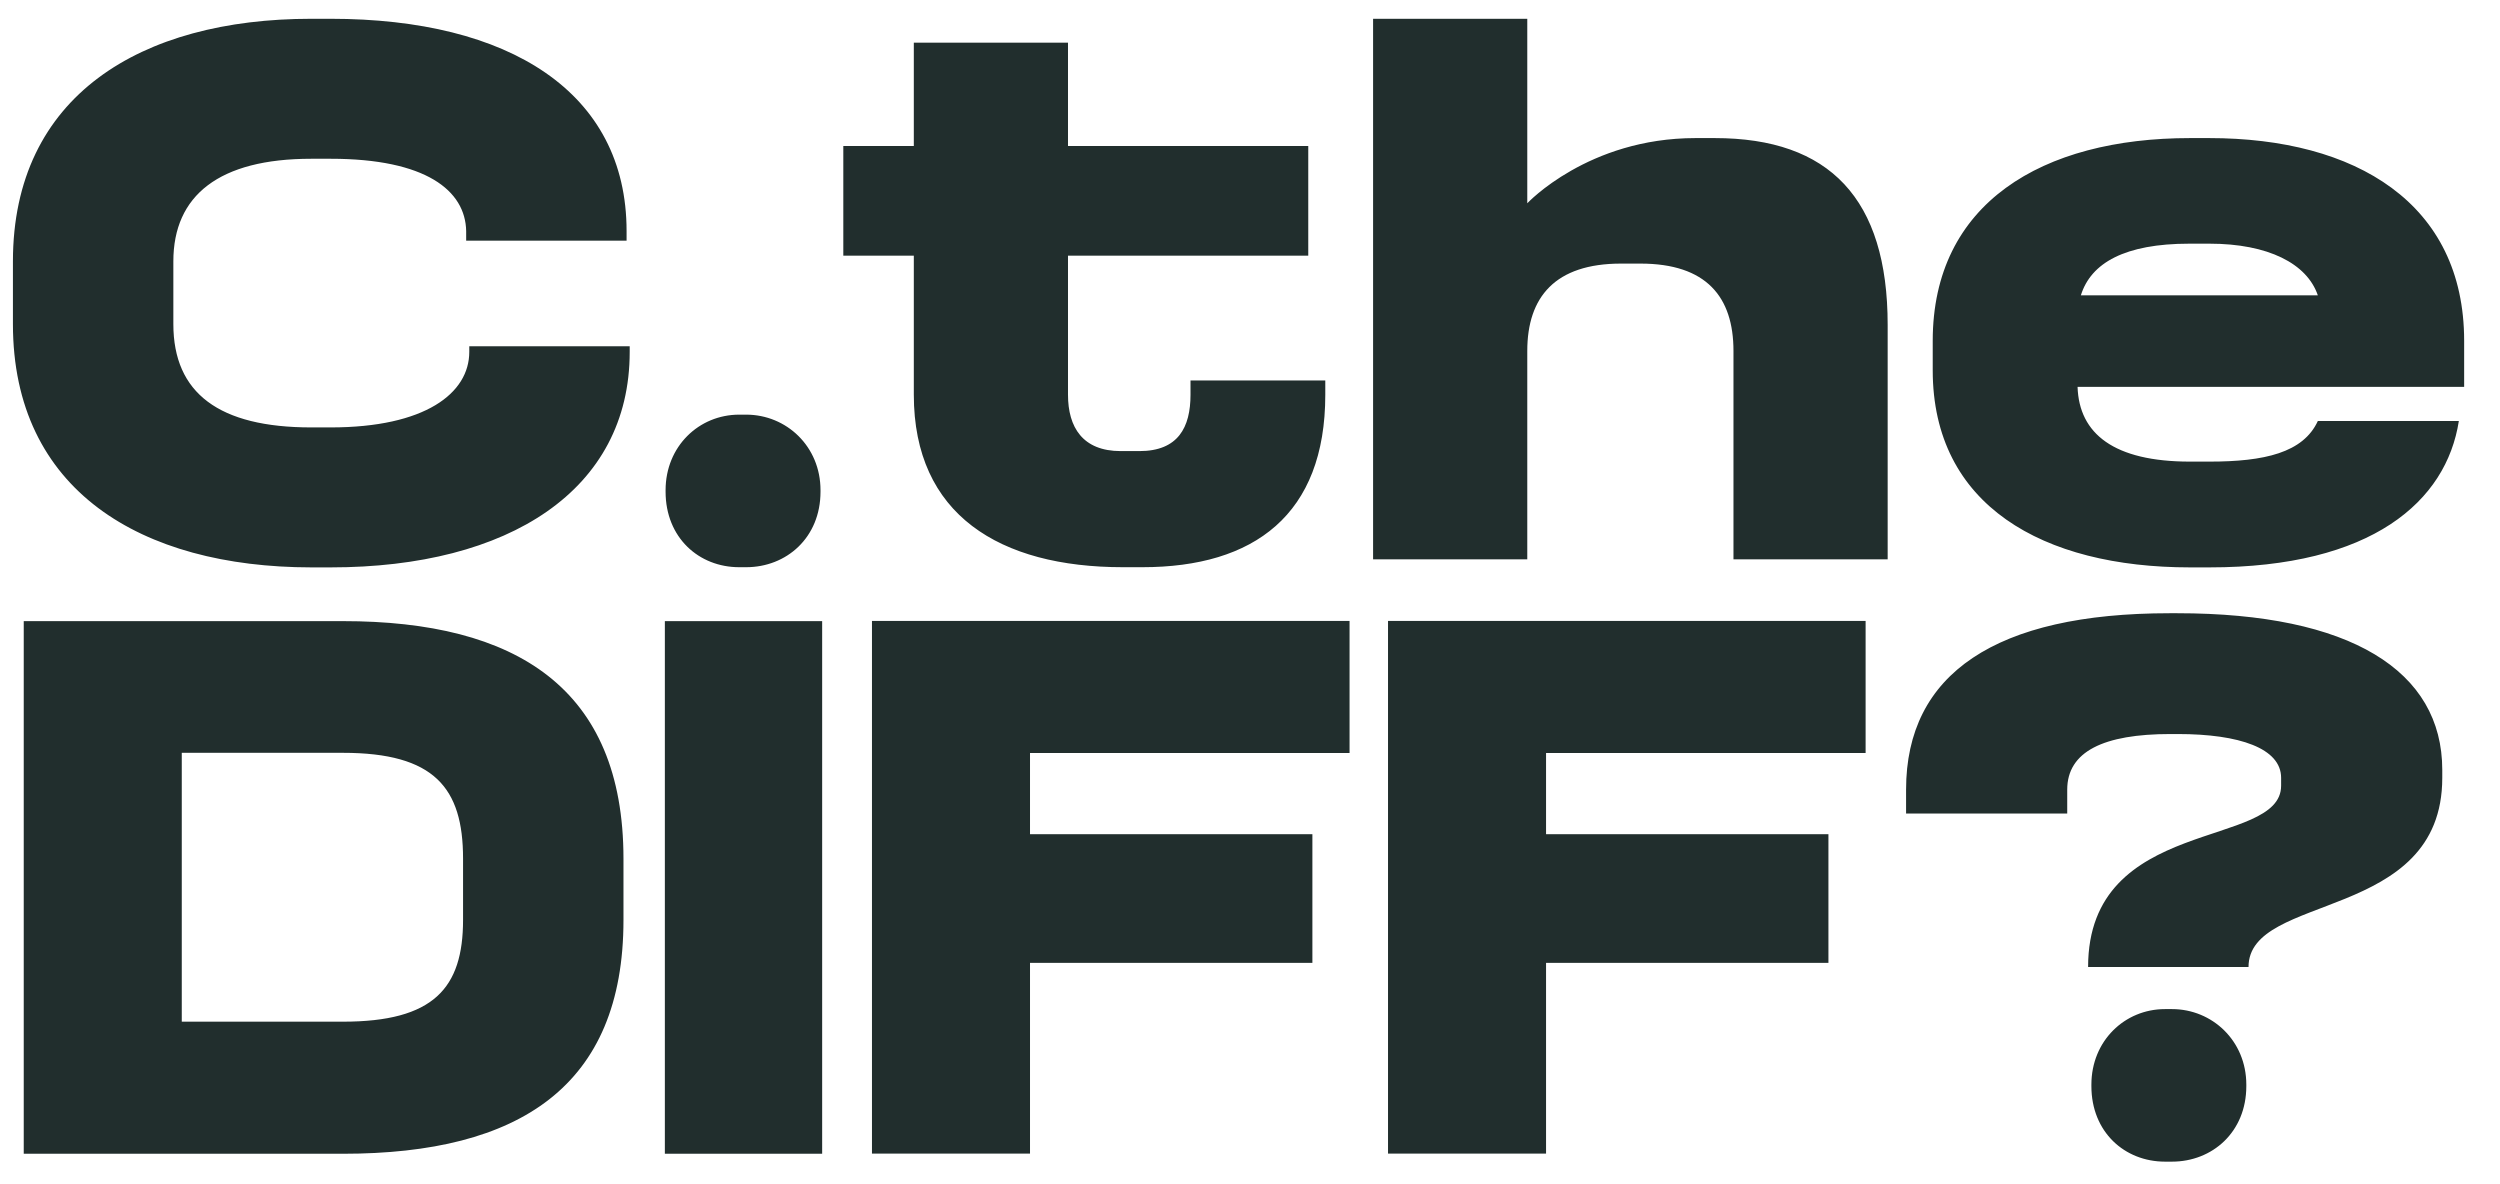 <svg width="226" height="107" viewBox="0 0 226 107" fill="none" xmlns="http://www.w3.org/2000/svg">
<path d="M29.891 1.698C45.999 1.698 56.643 8.305 56.643 20.89V21.757H42.142V20.89C42.075 17.222 38.499 14.352 29.891 14.352H28.136C19.809 14.352 15.671 17.663 15.671 23.625V29.298C15.671 35.548 19.809 38.639 28.136 38.639H29.891C38.433 38.639 42.423 35.548 42.423 31.811V31.302H56.925V31.811C56.925 44.312 45.999 51.292 29.891 51.292H28.136C12.724 51.275 1.169 44.312 1.169 29.298V23.625C1.169 8.662 12.724 1.698 28.136 1.698H29.891ZM67.453 51.275H66.824C63.182 51.275 60.169 48.609 60.169 44.447V44.312C60.169 40.354 63.182 37.484 66.824 37.484H67.453C71.095 37.484 74.174 40.354 74.174 44.312V44.447C74.174 48.609 71.095 51.275 67.453 51.275ZM96.547 3.855V13.197H118.267V23.115H96.547V35.684C96.547 38.622 97.872 40.779 101.315 40.779H103.004C106.513 40.779 107.622 38.622 107.622 35.684V34.393H119.806V35.684C119.806 46.536 113.367 51.275 103.269 51.275H101.514C90.373 51.275 82.609 46.536 82.609 35.684V23.115H76.235V13.197H82.609V3.855H96.547ZM138.066 1.698V18.377C138.066 18.377 143.562 12.483 153.263 12.483H155.018C165.381 12.483 170.645 17.952 170.645 29.366V50.562H156.706V31.726C156.706 26.835 154.256 23.829 148.297 23.829H146.542C140.582 23.829 138.066 26.852 138.066 31.726V50.562H124.127V1.698H138.066ZM199.715 12.483C212.958 12.483 222.759 18.377 222.759 30.809V34.97H187.812C187.945 39.216 191.107 41.73 197.977 41.73H199.731C204.698 41.73 208.207 40.932 209.532 38.061H222.279C221.153 45.314 214.432 51.292 199.731 51.292H197.977C184.667 51.292 174.718 45.687 174.718 33.476V30.809C174.718 18.377 184.601 12.483 197.977 12.483H199.731H199.715ZM188.094 26.699H209.532C208.555 23.829 205.045 22.028 199.731 22.028H197.91C192.1 22.028 189.021 23.761 188.11 26.699H188.094ZM31 56.15C46.628 56.15 56.362 62.179 56.362 77.635V83.171C56.362 98.185 46.975 104.3 31 104.3H2.146V56.15H31ZM16.432 92.36H31C39.195 92.36 41.86 89.337 41.86 83.154V77.618C41.86 71.215 39.261 68.055 31 68.055H16.432V92.343V92.36ZM74.323 56.15V104.3H60.103V56.15H74.323ZM122 56.15V68.072H93.113V75.409H118.64V87.044H93.113V104.283H78.826V56.133H122V56.15ZM168.651 56.15V68.072H139.763V75.409H165.29V87.044H139.763V104.283H125.477V56.133H168.651V56.15ZM196.826 55.436C212.454 55.436 220.781 60.616 220.781 69.601V70.314C220.781 83.392 203.266 80.658 203.266 87.417H188.764C188.764 73.694 206.213 76.785 206.213 71.028V70.314C206.213 67.648 202.438 66.357 196.893 66.357H196.197C190.171 66.357 186.877 67.936 186.877 71.384V73.541H172.309V71.384C172.309 60.888 180.437 55.436 196.131 55.436H196.826ZM196.346 105.013H195.717C192.075 105.013 189.062 102.346 189.062 98.185V98.049C189.062 94.092 192.075 91.222 195.717 91.222H196.346C199.988 91.222 203.067 94.092 203.067 98.049V98.185C203.067 102.346 199.988 105.013 196.346 105.013Z" fill="#212E2D"/>
</svg>
